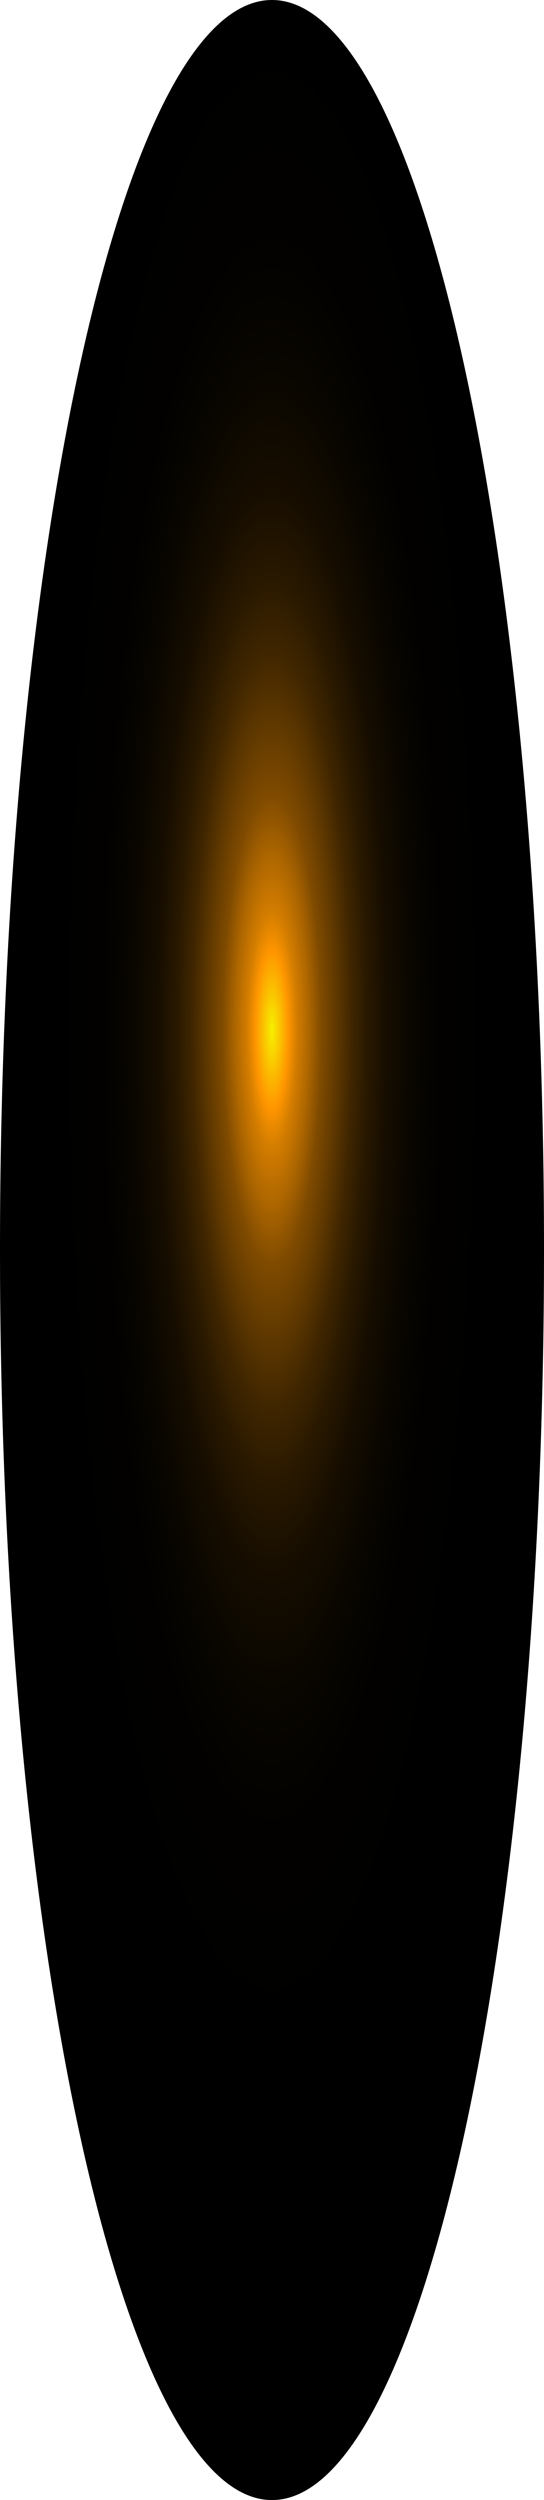 <?xml version="1.0" encoding="utf-8"?>
<svg xmlns="http://www.w3.org/2000/svg" fill="none" height="100%" overflow="visible" preserveAspectRatio="none" style="display: block;" viewBox="0 0 15.829 72.701" width="100%">
<path d="M7.914 72.701C12.285 72.701 15.829 56.426 15.829 36.35C15.829 16.274 12.285 0 7.914 0C3.543 0 0 16.274 0 36.35C0 56.426 3.543 72.701 7.914 72.701Z" fill="url(#paint0_radial_0_1344)" id="Vector" style="mix-blend-mode:screen"/>
<defs>
<radialGradient cx="0" cy="0" gradientTransform="translate(7.914 30.19) scale(7.914 36.322)" gradientUnits="userSpaceOnUse" id="paint0_radial_0_1344" r="1">
<stop stop-color="#F6F000"/>
<stop offset="0.06" stop-color="#FF9600"/>
<stop offset="0.09" stop-color="#D47D00"/>
<stop offset="0.14" stop-color="#A86300"/>
<stop offset="0.18" stop-color="#804B00"/>
<stop offset="0.24" stop-color="#5D3700"/>
<stop offset="0.29" stop-color="#402600"/>
<stop offset="0.35" stop-color="#281800"/>
<stop offset="0.42" stop-color="#160D00"/>
<stop offset="0.51" stop-color="#090600"/>
<stop offset="0.62" stop-color="#020100"/>
<stop offset="0.86"/>
</radialGradient>
</defs>
</svg>